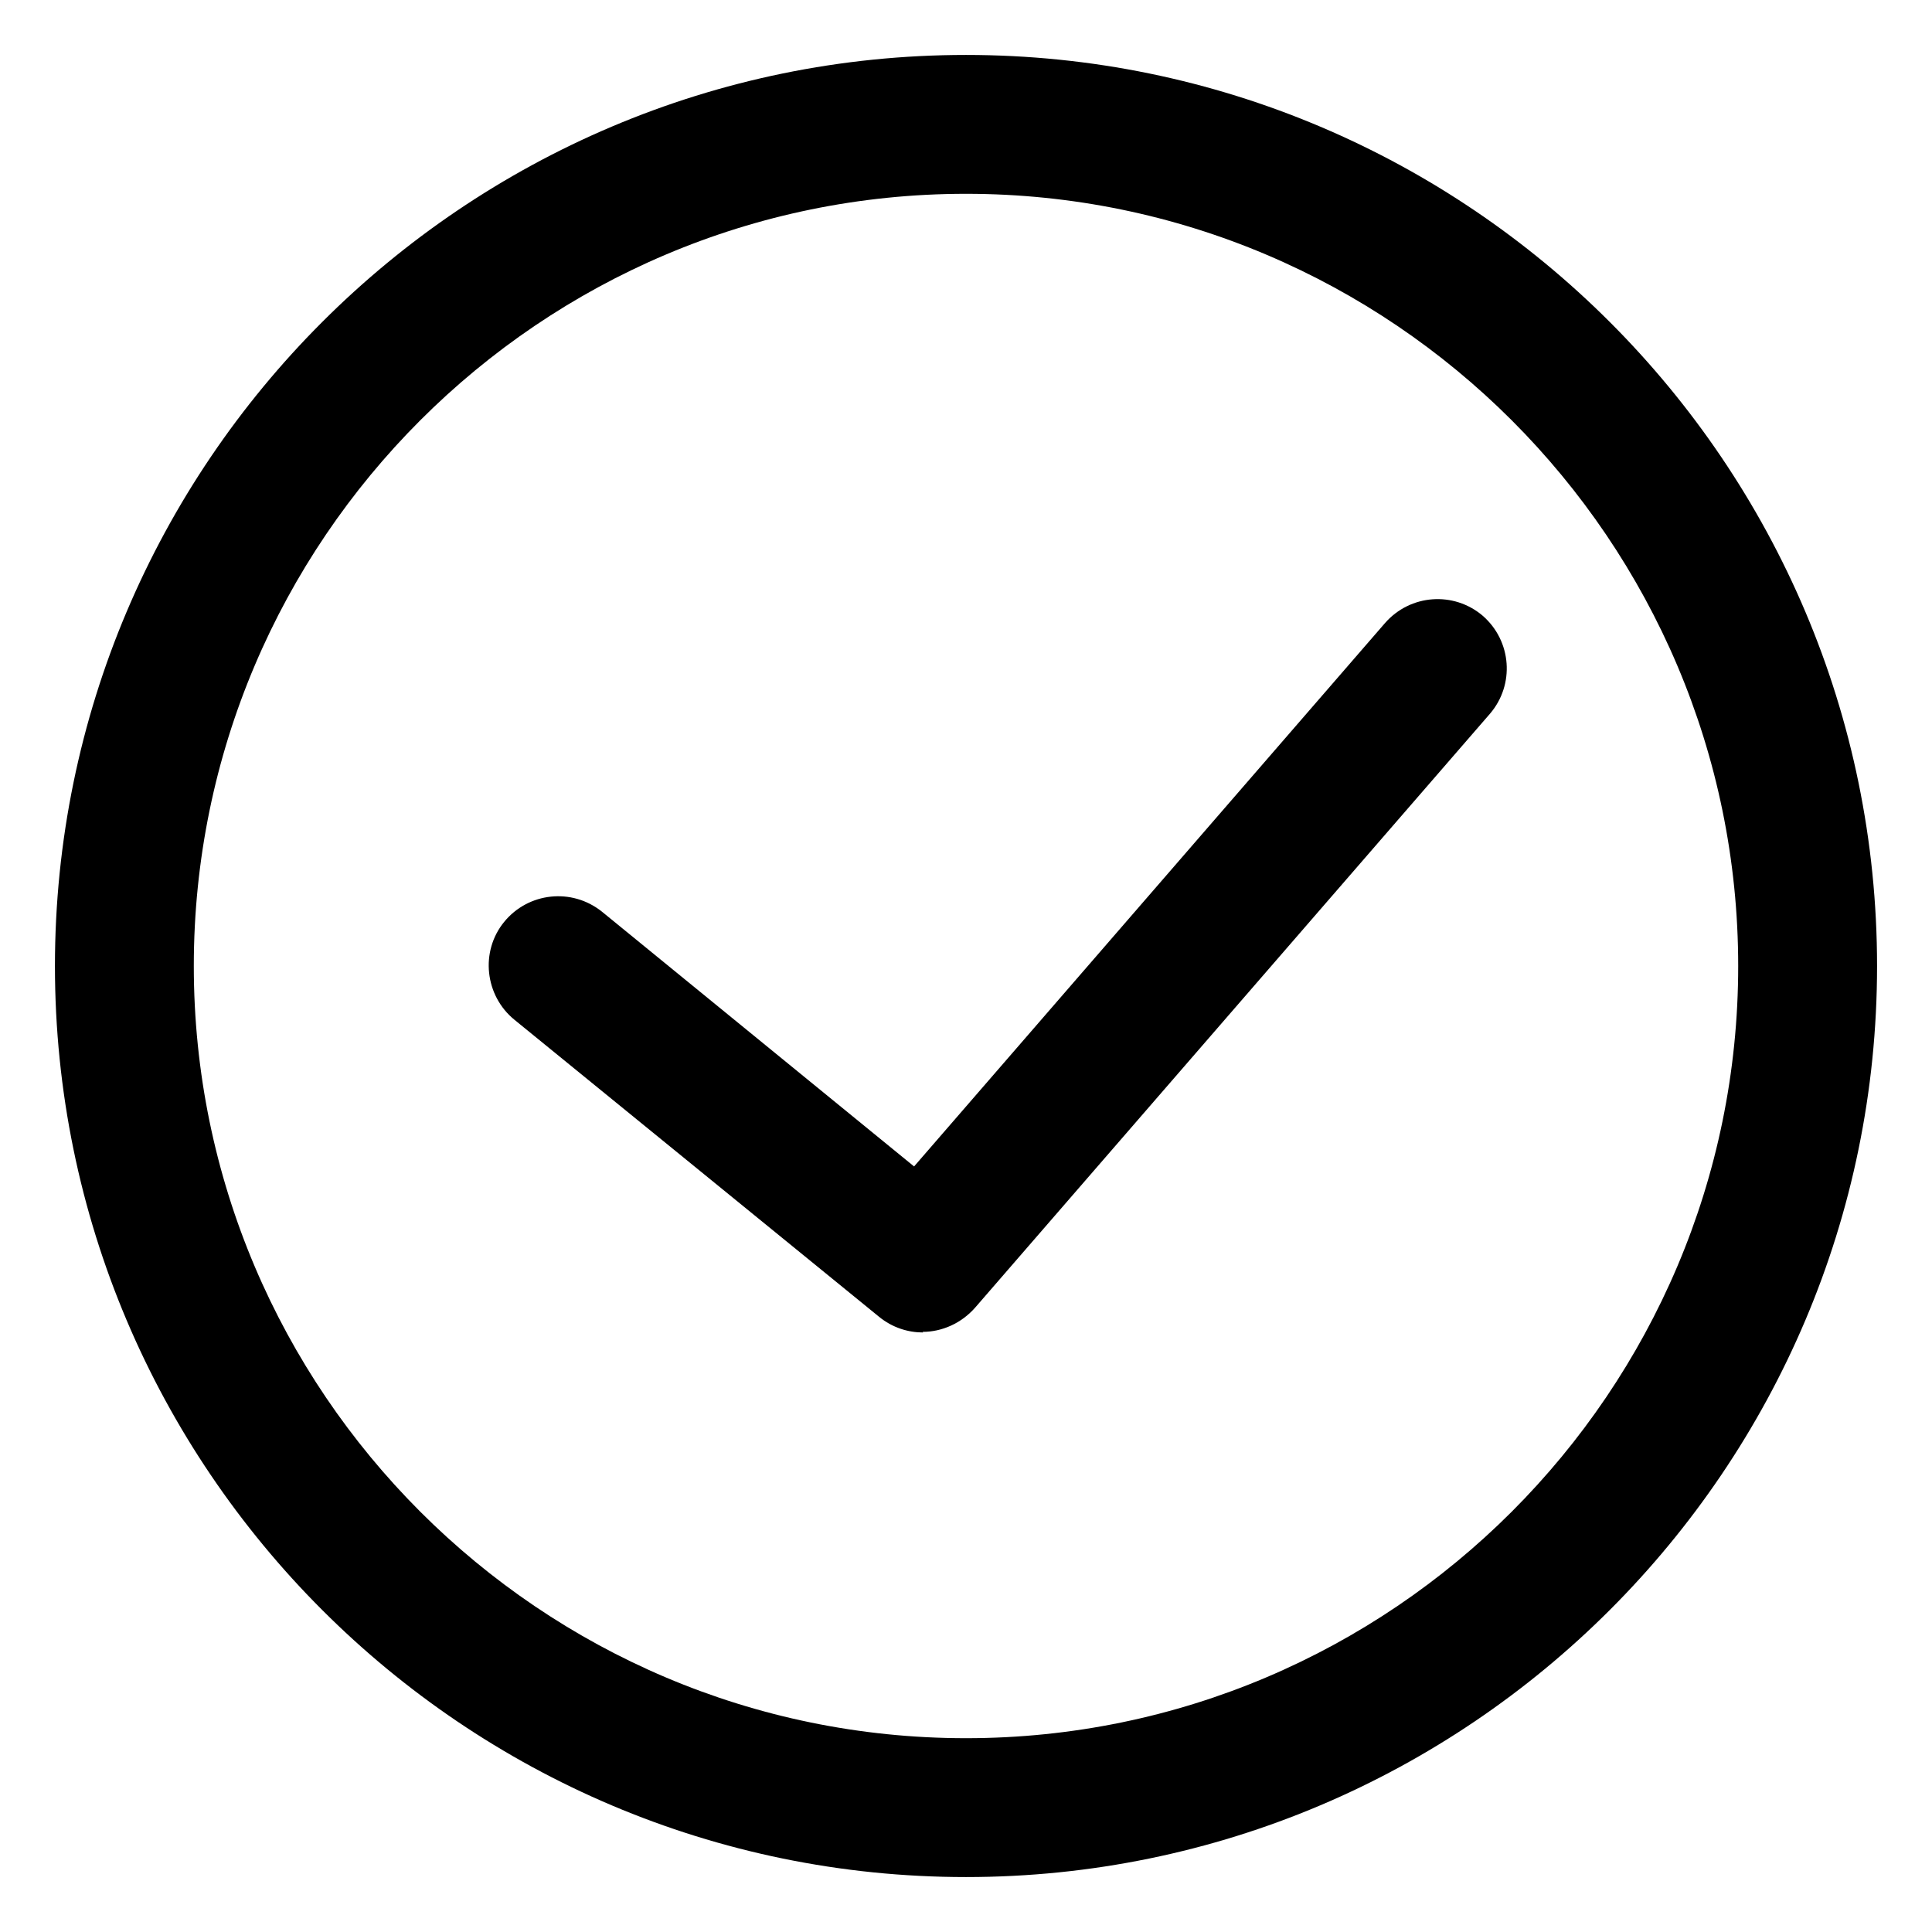 <?xml version="1.0" encoding="UTF-8"?>
<svg id="Warstwa_1" data-name="Warstwa 1" xmlns="http://www.w3.org/2000/svg" viewBox="0 0 32 32">
  <path d="M16,31.09C7.68,31.09.91,24.32.91,16S7.68.91,16,.91s15.09,6.77,15.09,15.09-6.77,15.09-15.09,15.09ZM16,3.21c-7.05,0-12.79,5.74-12.79,12.79s5.74,12.79,12.79,12.79,12.79-5.74,12.79-12.79S23.05,3.21,16,3.21Z"/>
  <path d="M15.29,22.07c-.25,0-.51-.08-.73-.26l-6.04-4.92c-.49-.4-.57-1.13-.17-1.62.4-.49,1.12-.57,1.62-.17l5.17,4.22,7.8-9c.42-.48,1.14-.53,1.62-.12.48.42.53,1.14.12,1.62l-8.53,9.84c-.23.26-.55.4-.87.4Z"/>
</svg>